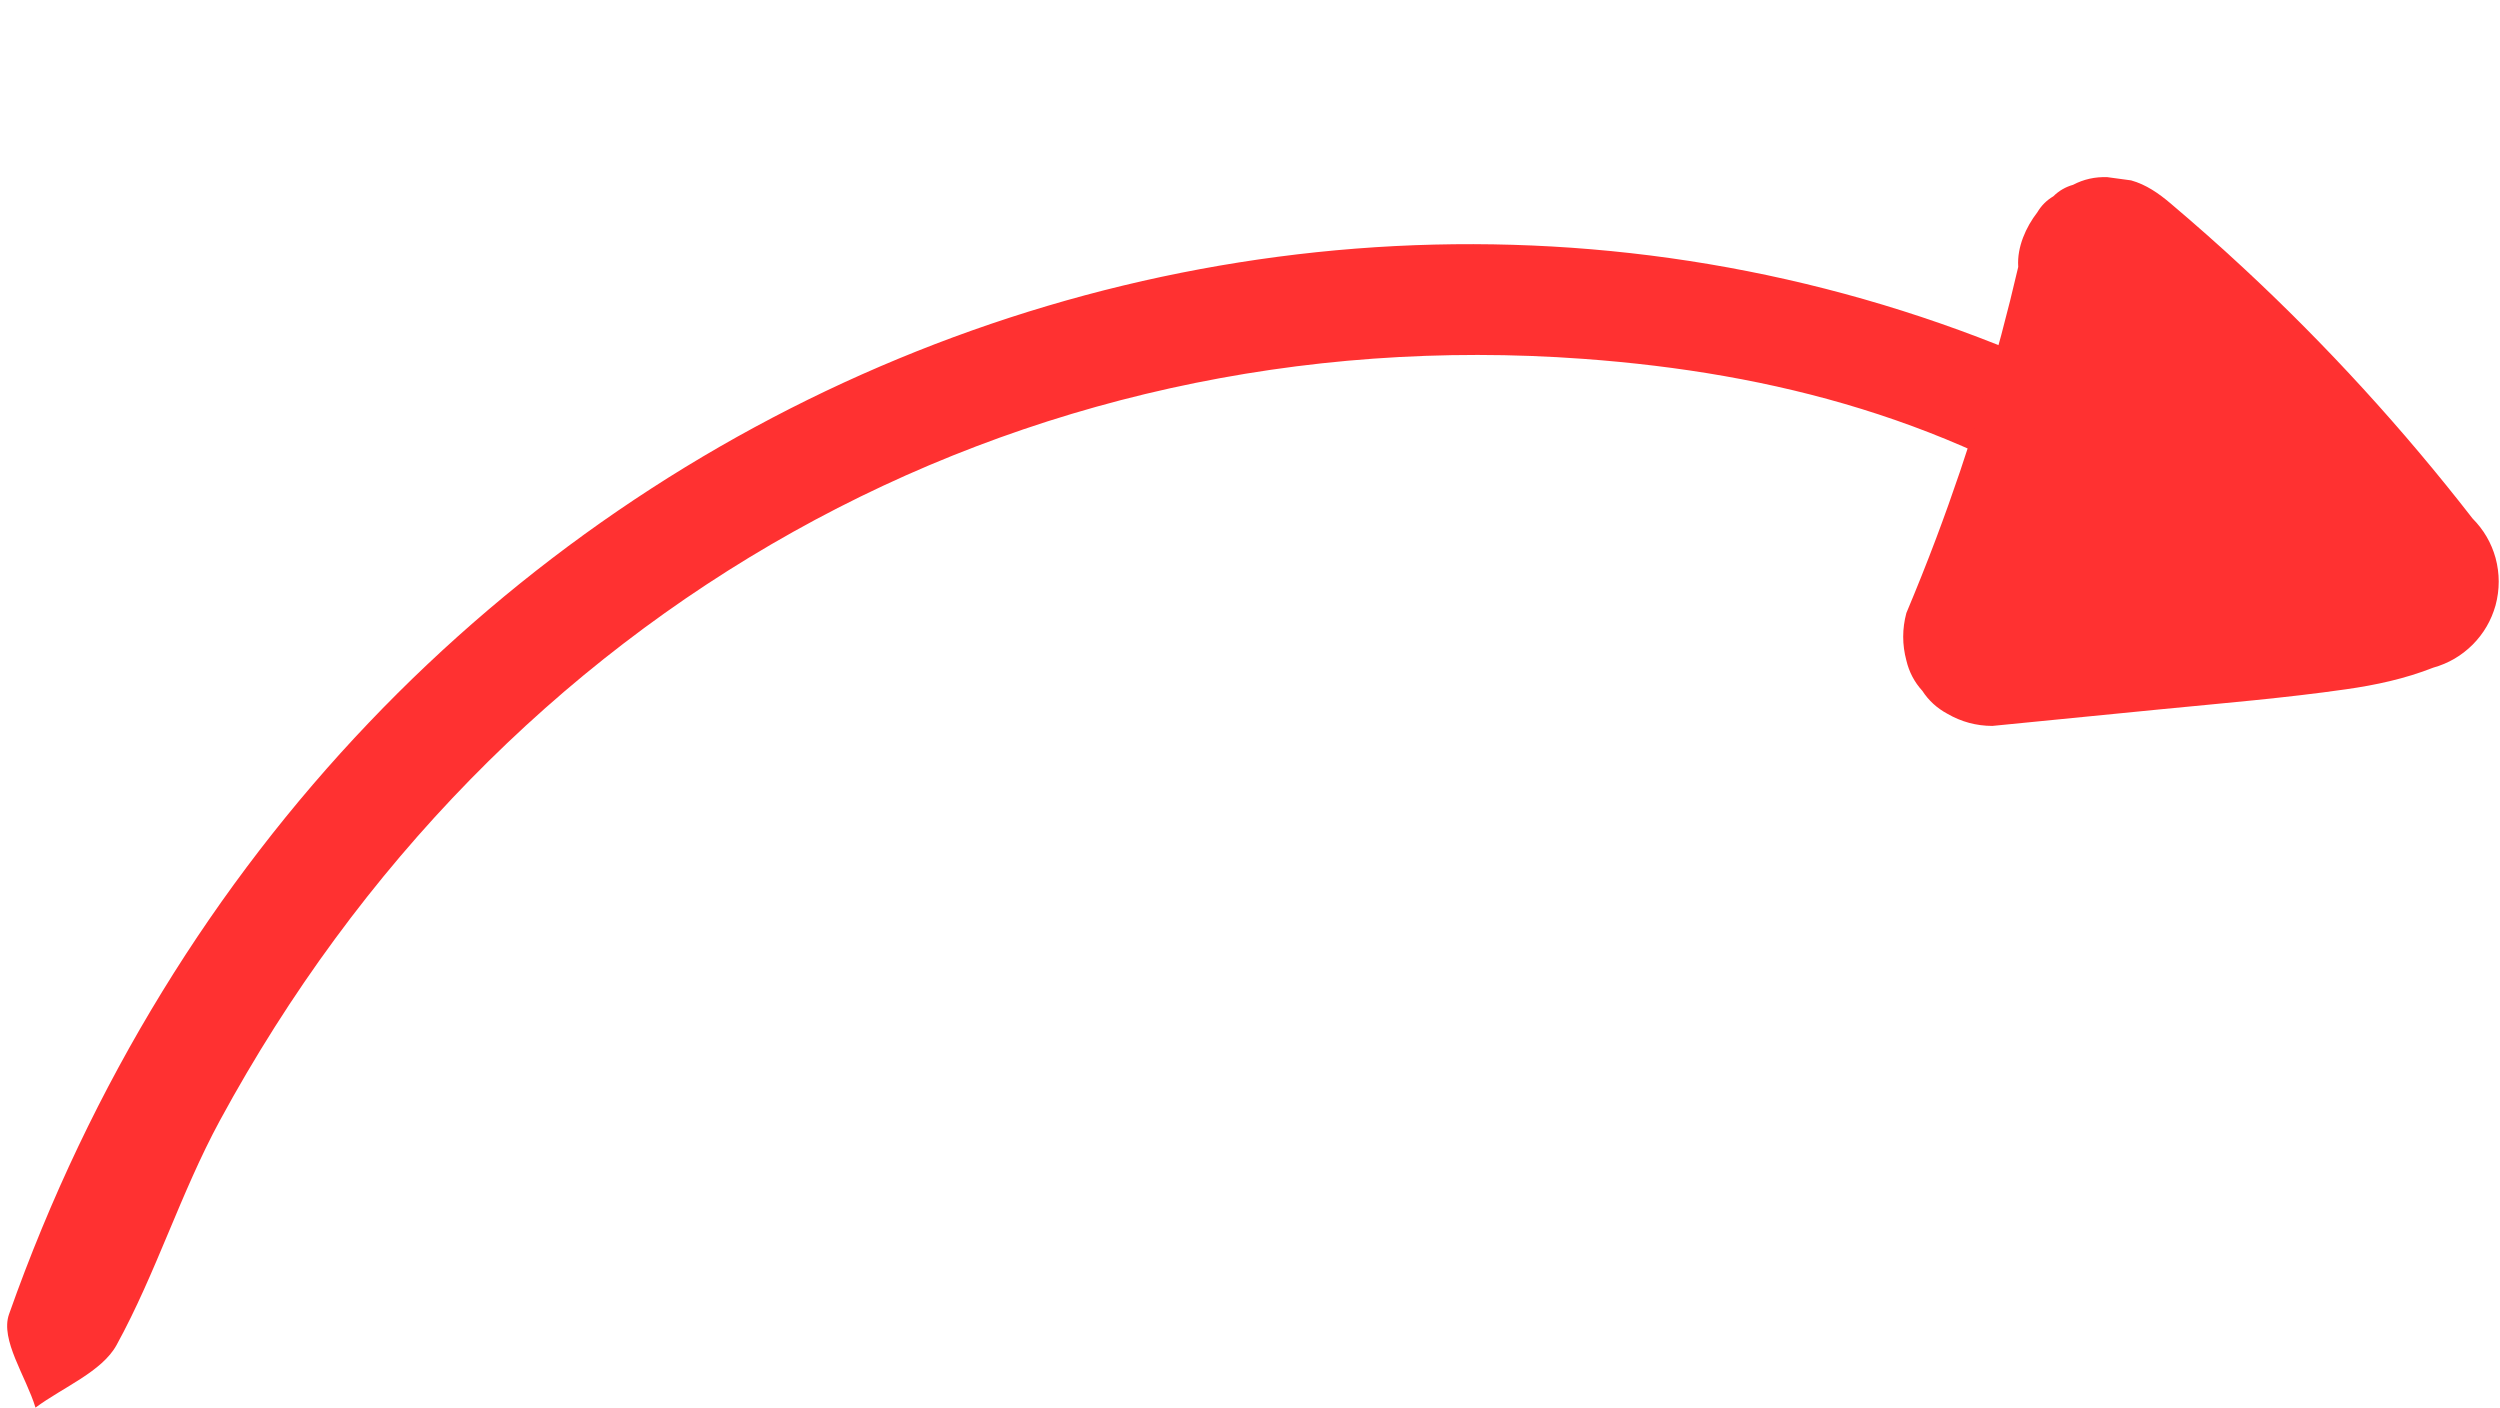 <?xml version="1.0" encoding="UTF-8" standalone="no"?><svg xmlns="http://www.w3.org/2000/svg" xmlns:xlink="http://www.w3.org/1999/xlink" fill="#ff3131" height="236.8" preserveAspectRatio="xMidYMid meet" version="1" viewBox="-1.2 -29.8 420.5 236.8" width="420.5" zoomAndPan="magnify"><g id="change1_2"><path d="M360.61,39.74c0-9.68,0-18.38,0-27.09c7.4,5.71,15.66,10.73,21.91,17.37c4.7,5,7.2,11.95,9.9,18.31 c1.37,3.23,2.59,9.56,1.24,10.29c-17.7,9.57-35.78,18.56-54.14,27c-1.29,0.59-7.2-3.93-7.84-6.7c-0.61-2.64,2.04-7.14,4.73-8.97 c5.25-3.58,11.52-5.86,19.58-9.75c-28.34-19.36-58.79-27.29-90.86-29.64C169.7,23.59,82.54,72.43,35.78,158.68 c-6.61,12.2-10.7,25.58-17.37,37.75c-2.46,4.49-8.98,7.08-13.64,10.53c-1.61-5.28-5.97-11.39-4.45-15.71 C55.56,34.84,225.21-29.84,356.56,38.11C358.72,39.22,361.11,39.94,360.61,39.74z"/></g><g><g id="change1_1"><path d="M338.29,15c-3.6,15.52-8.21,30.81-13.82,45.72c-1.59,4.23-3.27,8.42-5.02,12.59c-0.71,2.66-0.71,5.32,0,7.98 c0.46,1.95,1.36,3.65,2.68,5.1c1.06,1.63,2.46,2.92,4.21,3.86c2.34,1.36,4.86,2.04,7.57,2.05c9.45-0.93,18.91-1.87,28.36-2.8 c10.38-1.02,20.79-1.88,31.12-3.36c5.01-0.71,9.96-1.78,14.68-3.64c2.54-0.71,4.75-2,6.62-3.86c1.86-1.87,3.14-4.08,3.86-6.62 c0.71-2.66,0.71-5.32,0-7.98c-0.71-2.54-2-4.75-3.86-6.62c-11.7-15.07-24.6-29.2-38.58-42.18c-3.99-3.71-8.08-7.32-12.24-10.84 c-1.96-1.66-4.1-3.16-6.62-3.86c-1.33-0.18-2.66-0.36-3.99-0.54c-2.07-0.08-3.99,0.35-5.78,1.29c-1.27,0.36-2.37,1-3.31,1.93 c-1.13,0.67-2.02,1.56-2.69,2.69c-1.93,2.5-3.42,5.84-3.22,9.09c0.58,9.67,3.39,19.21,8.73,27.35c2.63,4.01,5.7,7.9,9.22,11.17 c3.47,3.22,7.35,6.19,11.5,8.48c4.61,2.53,9.7,4.6,14.87,5.63c0-9.64,0-19.29,0-28.93c-0.3,0.05-0.61,0.1-0.91,0.14 c1.33-0.18,2.66-0.36,3.99-0.54c-1.68,0.18-3.34,0.14-5.02-0.06c1.33,0.18,2.66,0.36,3.99,0.54c-5.62-0.77-10.77-3.22-16.24-4.57 c-1.25-0.31-2.52-0.54-3.8-0.73c-2.43-0.34-4.89-0.78-7.35-0.74c-5.19,0.09-9.74,1.35-14.36,3.65c-2.25,1.33-4.05,3.13-5.38,5.38 c-1.1,1.72-1.69,3.58-1.78,5.58c-0.45,1.99-0.36,3.99,0.27,5.98c0.71,2.54,2,4.75,3.86,6.62c3.94,3.18,7.93,6.13,12.56,8.2 c4.65,2.07,9.27,3.87,14.31,4.68c0-9.64,0-19.29,0-28.93c-7.62,2.05-15.08,5.17-21.92,9.11c-3.26,1.88-5.9,5.35-6.89,8.96 c-0.99,3.59-0.54,8.37,1.51,11.56c2.06,3.2,5.14,6.02,8.96,6.89c3.95,0.9,7.99,0.55,11.56-1.51c2.74-1.59,5.58-3,8.49-4.24 c-1.19,0.5-2.39,1.01-3.58,1.51c3.2-1.34,6.48-2.46,9.84-3.36c1.19-0.5,2.39-1.01,3.58-1.51c1.75-0.94,3.15-2.23,4.21-3.86 c1.95-2.53,3.37-5.8,3.22-9.09c-0.12-2.66-0.8-5.21-2.05-7.57c-0.94-1.75-2.23-3.15-3.86-4.21c-1.45-1.33-3.15-2.22-5.1-2.68 c-3.49-0.56-6.88-1.54-10.14-2.91c1.19,0.5,2.39,1.01,3.58,1.51c-3.25-1.41-6.29-3.18-9.11-5.32c1.01,0.78,2.02,1.56,3.04,2.35 c-0.33-0.26-0.67-0.52-1-0.79c-1.01,7.85-2.02,15.71-3.04,23.56c0.38-0.19,0.75-0.36,1.14-0.53c-1.19,0.5-2.39,1.01-3.58,1.51 c1.16-0.45,2.35-0.75,3.58-0.93c-1.33,0.18-2.66,0.36-3.99,0.54c1.82-0.22,3.62-0.17,5.43,0.05c-1.33-0.18-2.66-0.36-3.99-0.54 c4.51,0.61,8.71,2.27,13.03,3.63c2.23,0.7,4.48,1.3,6.79,1.63c2.27,0.33,4.63,0.75,6.95,0.75c2.41,0.01,4.82-0.42,7.19-0.8 c1.19-0.5,2.39-1.01,3.58-1.51c1.75-0.94,3.15-2.23,4.21-3.86c1.95-2.53,3.37-5.8,3.22-9.09c-0.12-2.66-0.8-5.21-2.05-7.57 c-0.94-1.75-2.23-3.15-3.86-4.21c-1.45-1.33-3.15-2.22-5.1-2.68c-2.56-0.51-5.05-1.27-7.46-2.27c1.19,0.5,2.39,1.01,3.58,1.51 c-3.28-1.39-6.34-3.19-9.17-5.34c1.01,0.78,2.02,1.56,3.04,2.35c-3.01-2.33-5.7-5.02-8.04-8.02c0.78,1.01,1.56,2.02,2.35,3.04 c-2.24-2.92-4.11-6.09-5.56-9.48c0.5,1.19,1.01,2.39,1.51,3.58c-1.38-3.28-2.33-6.7-2.82-10.22c0.18,1.33,0.36,2.66,0.54,3.99 c-0.12-0.94-0.21-1.89-0.27-2.83c-8.54,3.54-17.07,7.07-25.61,10.61c14.56,12.33,28.13,25.82,40.5,40.34 c3.54,4.15,6.97,8.38,10.31,12.68c2.21-8.36,4.41-16.71,6.62-25.07c-5.01,1.97-10.27,3.04-15.59,3.77 c1.33-0.18,2.66-0.36,3.99-0.54c-8.95,1.19-17.98,1.88-26.96,2.77c-9.21,0.91-18.41,1.82-27.62,2.73 c4.82,6.33,9.64,12.66,14.46,18.99c6.17-14.69,11.37-29.78,15.54-45.16c1.18-4.36,2.28-8.74,3.3-13.15 c0.9-3.89,0.53-8.06-1.51-11.56c-1.82-3.11-5.39-6.08-8.96-6.89c-3.84-0.87-8.15-0.69-11.56,1.51 C341.98,8.1,339.18,11.17,338.29,15L338.29,15z"/></g></g></svg>